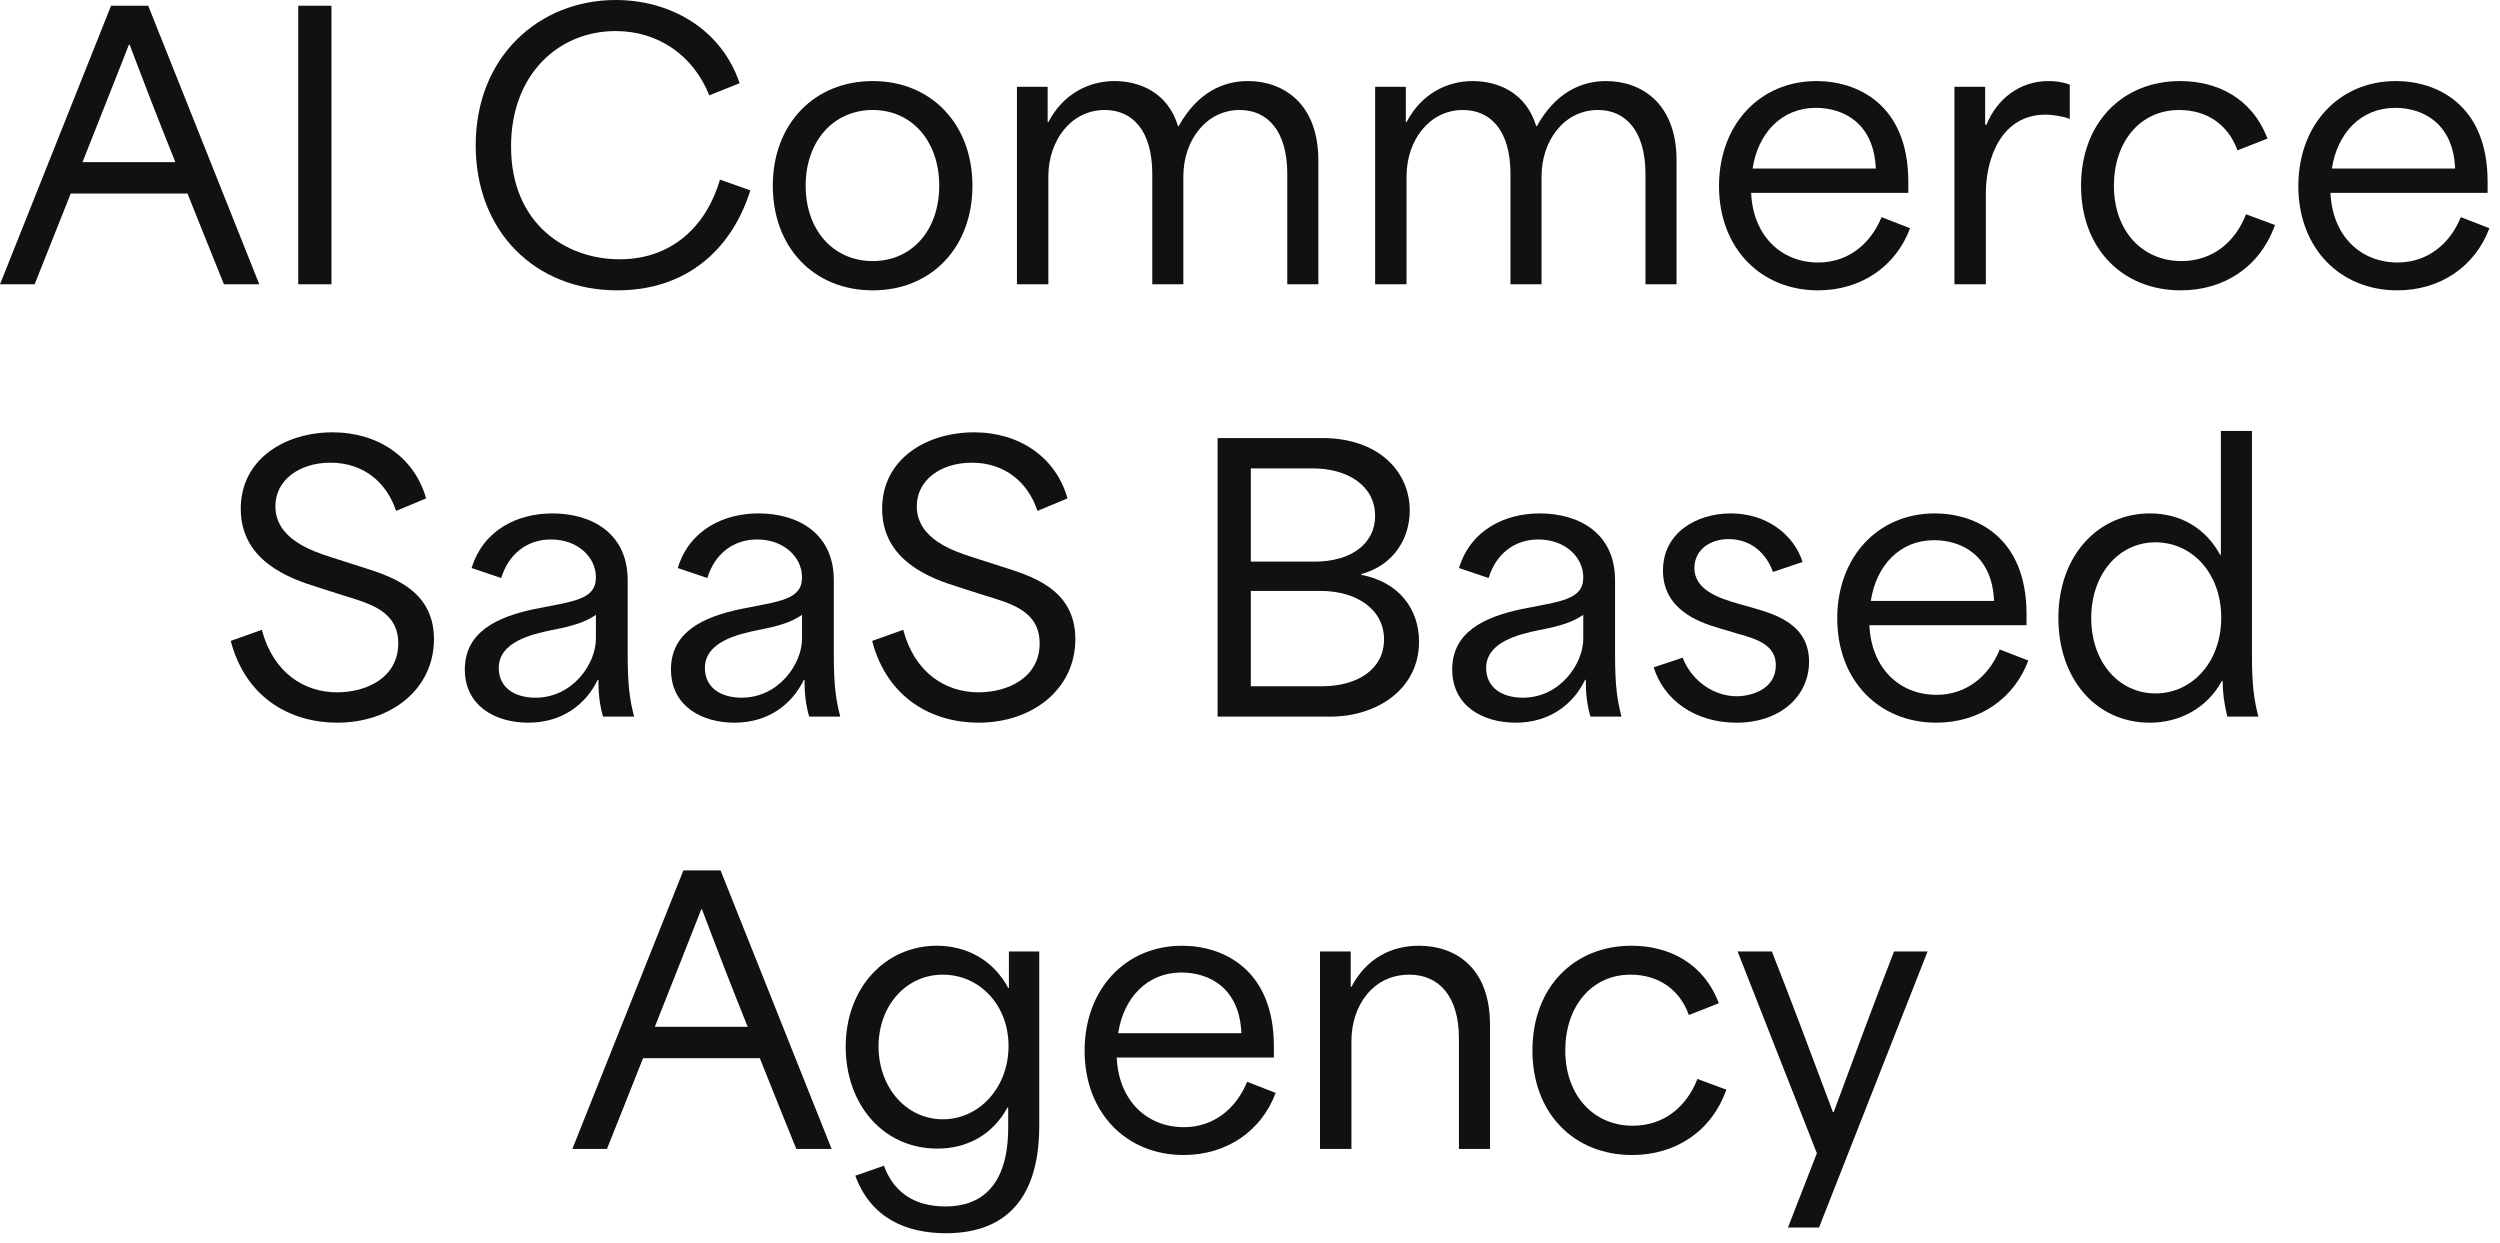 <?xml version="1.0" encoding="utf-8"?>
<svg xmlns="http://www.w3.org/2000/svg" fill="none" height="100%" overflow="visible" preserveAspectRatio="none" style="display: block;" viewBox="0 0 171 85" width="100%">
<g id="AI Commerce SaaS BasedAgency">
<path d="M0 19.445L7.597 0.391H10.138L17.735 19.445H15.317C14.486 17.369 13.656 15.341 12.825 13.24C10.138 13.24 7.5 13.24 4.837 13.24C4.006 15.317 3.2 17.369 2.37 19.445H0ZM5.643 11.091C7.768 11.091 9.869 11.091 11.994 11.091C10.92 8.428 9.796 5.521 8.868 3.054H8.819C8.159 4.764 6.864 7.988 5.643 11.091Z" fill="#111111"/>
<path d="M20.4 19.445V0.391H22.671V19.445H20.4Z" fill="#111111"/>
<path d="M42.236 19.86C36.593 19.86 32.538 15.83 32.538 9.942C32.538 3.835 36.91 0 42.114 0C45.802 0 49.32 1.93 50.59 5.692L48.514 6.522C47.414 3.762 44.996 2.125 42.114 2.125C38.205 2.125 34.956 5.081 34.956 10.016C34.956 15.341 38.742 17.735 42.382 17.735C46.022 17.735 48.343 15.39 49.247 12.288L51.323 13.02C50.028 17.149 46.877 19.86 42.236 19.86Z" fill="#111111"/>
<path d="M59.699 19.86C55.669 19.86 52.859 16.929 52.859 12.703C52.859 8.501 55.669 5.545 59.699 5.545C63.706 5.545 66.515 8.501 66.515 12.703C66.515 16.929 63.706 19.86 59.699 19.86ZM59.699 17.857C62.387 17.857 64.243 15.732 64.243 12.703C64.243 9.674 62.387 7.524 59.699 7.524C56.988 7.524 55.107 9.674 55.107 12.703C55.107 15.732 56.988 17.857 59.699 17.857Z" fill="#111111"/>
<path d="M69.558 19.445V5.936H71.659C71.659 6.742 71.659 7.548 71.659 8.355H71.707C72.709 6.425 74.468 5.545 76.227 5.545C77.986 5.545 79.891 6.351 80.575 8.623H80.624C81.918 6.303 83.677 5.545 85.363 5.545C87.708 5.545 90.175 7.011 90.175 10.968V19.445H88.05V11.897C88.05 8.941 86.682 7.524 84.801 7.524C82.48 7.524 80.941 9.625 80.941 12.068V19.445H78.816V11.897C78.816 8.916 77.448 7.524 75.567 7.524C73.246 7.524 71.707 9.625 71.707 12.068V19.445H69.558Z" fill="#111111"/>
<path d="M94.058 19.445V5.936H96.159C96.159 6.742 96.159 7.548 96.159 8.355H96.207C97.209 6.425 98.968 5.545 100.727 5.545C102.486 5.545 104.391 6.351 105.075 8.623H105.124C106.419 6.303 108.178 5.545 109.863 5.545C112.208 5.545 114.676 7.011 114.676 10.968V19.445H112.55V11.897C112.55 8.941 111.182 7.524 109.301 7.524C106.981 7.524 105.442 9.625 105.442 12.068V19.445H103.316V11.897C103.316 8.916 101.948 7.524 100.067 7.524C97.746 7.524 96.207 9.625 96.207 12.068V19.445H94.058Z" fill="#111111"/>
<path d="M124.348 19.86C120.463 19.86 117.581 17.002 117.581 12.727C117.581 8.526 120.366 5.545 124.25 5.545C127.035 5.545 130.528 7.133 130.528 12.434V13.191H119.779C119.902 16.098 121.807 17.955 124.372 17.955C126.473 17.955 127.987 16.611 128.696 14.853L130.65 15.61C129.673 18.224 127.303 19.86 124.348 19.86ZM128.305 11.53C128.183 8.452 126.131 7.377 124.201 7.377C121.856 7.377 120.244 9.112 119.877 11.53H128.305Z" fill="#111111"/>
<path d="M133.683 19.445V5.936H135.784C135.784 6.791 135.784 7.646 135.784 8.526H135.881C136.565 6.791 138.153 5.545 140.083 5.545C140.547 5.545 141.06 5.594 141.573 5.79V8.135C141.085 7.939 140.327 7.842 139.912 7.842C136.956 7.842 135.832 10.724 135.832 13.24V19.445H133.683Z" fill="#111111"/>
<path d="M149.159 19.86C145.202 19.86 142.343 17.027 142.343 12.703C142.343 8.403 145.177 5.545 149.11 5.545C151.675 5.545 154.045 6.718 155.095 9.478L153.043 10.284C152.408 8.501 150.918 7.524 149.061 7.524C146.325 7.524 144.591 9.771 144.591 12.703C144.591 15.805 146.545 17.857 149.208 17.857C151.358 17.857 152.897 16.538 153.629 14.657L155.608 15.39C154.582 18.273 152.115 19.86 149.159 19.86Z" fill="#111111"/>
<path d="M163.972 19.86C160.088 19.86 157.206 17.002 157.206 12.727C157.206 8.526 159.991 5.545 163.875 5.545C166.66 5.545 170.153 7.133 170.153 12.434V13.191H159.404C159.526 16.098 161.432 17.955 163.997 17.955C166.098 17.955 167.612 16.611 168.321 14.853L170.275 15.61C169.298 18.224 166.928 19.86 163.972 19.86ZM167.93 11.53C167.808 8.452 165.756 7.377 163.826 7.377C161.481 7.377 159.868 9.112 159.502 11.53H167.93Z" fill="#111111"/>
<path d="M23.063 49.432C19.985 49.432 16.834 47.844 15.783 43.838L17.908 43.08C18.69 46.012 20.791 47.355 23.063 47.355C25.066 47.355 27.24 46.354 27.24 44.009C27.24 41.761 25.237 41.273 23.429 40.711L21.67 40.149C19.789 39.563 16.467 38.366 16.467 34.799C16.467 31.379 19.521 29.571 22.745 29.571C25.897 29.571 28.364 31.306 29.146 34.091L27.094 34.946C26.434 32.967 24.846 31.648 22.599 31.648C20.498 31.648 18.837 32.82 18.837 34.628C18.837 36.876 21.377 37.706 22.672 38.121L24.577 38.732C26.556 39.367 29.683 40.222 29.683 43.716C29.683 47.136 26.752 49.432 23.063 49.432Z" fill="#111111"/>
<path d="M36.143 49.432C33.846 49.432 31.794 48.259 31.794 45.792C31.794 43.227 33.993 42.201 36.534 41.664C39.172 41.126 40.76 41.053 40.76 39.489C40.76 38.121 39.538 36.9 37.682 36.9C36.045 36.9 34.775 37.902 34.286 39.538L32.259 38.854C33.065 36.216 35.434 35.117 37.779 35.117C40.491 35.117 42.934 36.485 42.934 39.685V44.79C42.934 47.038 43.105 47.966 43.374 49.017H41.248C41.004 48.162 40.931 47.429 40.931 46.5H40.882C40.076 48.186 38.439 49.432 36.143 49.432ZM36.631 47.722C39.172 47.722 40.76 45.401 40.76 43.691V42.054C40.051 42.543 39.245 42.812 37.706 43.105C36.289 43.398 34.115 43.935 34.115 45.694C34.115 46.965 35.117 47.722 36.631 47.722Z" fill="#111111"/>
<path d="M50.242 49.432C47.946 49.432 45.894 48.259 45.894 45.792C45.894 43.227 48.092 42.201 50.633 41.664C53.271 41.126 54.859 41.053 54.859 39.489C54.859 38.121 53.637 36.9 51.781 36.9C50.144 36.9 48.874 37.902 48.385 39.538L46.358 38.854C47.164 36.216 49.533 35.117 51.879 35.117C54.59 35.117 57.033 36.485 57.033 39.685V44.79C57.033 47.038 57.204 47.966 57.473 49.017H55.347C55.103 48.162 55.03 47.429 55.03 46.5H54.981C54.175 48.186 52.538 49.432 50.242 49.432ZM50.73 47.722C53.271 47.722 54.859 45.401 54.859 43.691V42.054C54.15 42.543 53.344 42.812 51.805 43.105C50.388 43.398 48.214 43.935 48.214 45.694C48.214 46.965 49.216 47.722 50.73 47.722Z" fill="#111111"/>
<path d="M66.934 49.432C63.856 49.432 60.705 47.844 59.654 43.838L61.78 43.08C62.561 46.012 64.662 47.355 66.934 47.355C68.937 47.355 71.111 46.354 71.111 44.009C71.111 41.761 69.108 41.273 67.3 40.711L65.542 40.149C63.661 39.563 60.338 38.366 60.338 34.799C60.338 31.379 63.392 29.571 66.617 29.571C69.768 29.571 72.235 31.306 73.017 34.091L70.965 34.946C70.305 32.967 68.717 31.648 66.47 31.648C64.369 31.648 62.708 32.82 62.708 34.628C62.708 36.876 65.249 37.706 66.543 38.121L68.449 38.732C70.427 39.367 73.554 40.222 73.554 43.716C73.554 47.136 70.623 49.432 66.934 49.432Z" fill="#111111"/>
<path d="M83.284 49.017V29.962H90.442C94.301 29.962 96.427 32.259 96.427 34.921C96.427 36.729 95.425 38.634 93.104 39.27V39.318C95.694 39.807 97.062 41.664 97.062 43.887C97.062 47.16 94.155 49.017 91.004 49.017H83.284ZM85.556 46.94C87.07 46.94 88.903 46.94 90.417 46.94C92.86 46.94 94.668 45.768 94.668 43.74C94.668 41.639 92.738 40.418 90.32 40.418C88.854 40.418 86.997 40.418 85.556 40.418C85.556 42.592 85.556 44.766 85.556 46.94ZM85.556 38.415C86.9 38.415 88.561 38.415 89.929 38.415C92.347 38.415 94.057 37.242 94.057 35.288C94.057 33.187 92.127 32.039 89.806 32.039C88.512 32.039 86.851 32.039 85.556 32.039C85.556 34.164 85.556 36.314 85.556 38.415Z" fill="#111111"/>
<path d="M103.679 49.432C101.383 49.432 99.331 48.259 99.331 45.792C99.331 43.227 101.53 42.201 104.07 41.664C106.708 41.126 108.296 41.053 108.296 39.489C108.296 38.121 107.075 36.9 105.218 36.9C103.582 36.9 102.311 37.902 101.823 39.538L99.795 38.854C100.601 36.216 102.971 35.117 105.316 35.117C108.028 35.117 110.47 36.485 110.47 39.685V44.79C110.47 47.038 110.641 47.966 110.91 49.017H108.785C108.541 48.162 108.467 47.429 108.467 46.5H108.418C107.612 48.186 105.976 49.432 103.679 49.432ZM104.168 47.722C106.708 47.722 108.296 45.401 108.296 43.691V42.054C107.588 42.543 106.782 42.812 105.243 43.105C103.826 43.398 101.652 43.935 101.652 45.694C101.652 46.965 102.653 47.722 104.168 47.722Z" fill="#111111"/>
<path d="M118.78 49.432C115.97 49.432 113.821 47.917 113.112 45.645L115.091 44.986C115.751 46.647 117.29 47.624 118.78 47.624C119.806 47.624 121.467 47.136 121.467 45.499C121.467 44.131 120.197 43.716 118.877 43.349L117.558 42.958C116.141 42.543 113.747 41.664 113.747 39.025C113.747 36.436 116.044 35.117 118.389 35.117C120.807 35.117 122.688 36.534 123.299 38.439L121.271 39.123C120.856 37.95 119.855 36.876 118.242 36.876C116.899 36.876 115.897 37.657 115.897 38.854C115.897 40.344 117.558 40.906 118.829 41.273L120.026 41.615C121.442 42.03 123.739 42.714 123.739 45.255C123.739 47.649 121.736 49.432 118.78 49.432Z" fill="#111111"/>
<path d="M132.435 49.432C128.551 49.432 125.668 46.574 125.668 42.299C125.668 38.097 128.453 35.117 132.337 35.117C135.122 35.117 138.615 36.705 138.615 42.006V42.763H127.867C127.989 45.67 129.894 47.526 132.459 47.526C134.56 47.526 136.075 46.183 136.783 44.424L138.737 45.181C137.76 47.795 135.391 49.432 132.435 49.432ZM136.392 41.102C136.27 38.024 134.218 36.949 132.288 36.949C129.943 36.949 128.331 38.683 127.964 41.102H136.392Z" fill="#111111"/>
<path d="M147.046 49.432C143.382 49.432 140.793 46.452 140.793 42.274C140.793 37.926 143.578 35.117 147.046 35.117C149.147 35.117 150.857 36.118 151.859 37.95H151.908C151.908 35.117 151.908 32.307 151.908 29.474H154.033V44.79C154.033 47.038 154.204 47.966 154.473 49.017H152.347C152.128 48.113 152.03 47.355 152.03 46.574H151.981C150.931 48.479 149.05 49.432 147.046 49.432ZM147.437 47.429C149.929 47.429 151.932 45.303 151.932 42.25C151.932 39.196 149.929 37.095 147.437 37.095C144.897 37.095 143.04 39.294 143.04 42.274C143.04 45.255 144.897 47.429 147.437 47.429Z" fill="#111111"/>
<path d="M39.148 78.588L46.745 59.534H49.286L56.883 78.588H54.465C53.634 76.512 52.803 74.484 51.973 72.383C49.286 72.383 46.647 72.383 43.985 72.383C43.154 74.46 42.348 76.512 41.517 78.588H39.148ZM44.791 70.233C46.916 70.233 49.017 70.233 51.142 70.233C50.067 67.571 48.944 64.664 48.015 62.196H47.967C47.307 63.906 46.012 67.131 44.791 70.233Z" fill="#111111"/>
<path d="M64.709 84.353C62.022 84.353 59.579 83.352 58.504 80.42L60.459 79.736C61.094 81.446 62.413 82.521 64.685 82.521C67.005 82.521 68.96 81.226 68.96 77.122C68.96 76.658 68.96 76.218 68.96 75.754H68.911C67.861 77.684 66.077 78.564 64.123 78.564C60.337 78.564 57.845 75.461 57.845 71.601C57.845 67.546 60.581 64.688 64.074 64.688C66.199 64.688 67.983 65.739 68.96 67.571H69.009C69.009 66.74 69.009 65.91 69.009 65.079H71.085V77C71.085 82.521 68.276 84.353 64.709 84.353ZM64.489 76.56C66.981 76.56 68.984 74.386 68.984 71.553C68.984 68.719 66.981 66.667 64.489 66.667C61.949 66.667 60.092 68.817 60.092 71.577C60.092 74.362 61.973 76.56 64.489 76.56Z" fill="#111111"/>
<path d="M80.953 79.003C77.069 79.003 74.187 76.145 74.187 71.87C74.187 67.668 76.972 64.688 80.856 64.688C83.641 64.688 87.134 66.276 87.134 71.577V72.334H76.385C76.507 75.241 78.413 77.098 80.978 77.098C83.079 77.098 84.593 75.754 85.302 73.995L87.256 74.753C86.279 77.367 83.909 79.003 80.953 79.003ZM84.911 70.673C84.789 67.595 82.737 66.52 80.807 66.52C78.462 66.52 76.849 68.255 76.483 70.673H84.911Z" fill="#111111"/>
<path d="M90.289 78.588V65.079H92.389C92.389 65.885 92.389 66.691 92.389 67.497H92.438C93.464 65.543 95.174 64.688 97.055 64.688C99.474 64.688 101.917 66.105 101.917 70.111V78.588H99.791V71.04C99.791 68.108 98.399 66.667 96.396 66.667C93.928 66.667 92.438 68.768 92.438 71.211V78.588H90.289Z" fill="#111111"/>
<path d="M111.633 79.003C107.676 79.003 104.818 76.17 104.818 71.846C104.818 67.546 107.652 64.688 111.585 64.688C114.15 64.688 116.519 65.861 117.57 68.621L115.518 69.427C114.882 67.644 113.392 66.667 111.536 66.667C108.8 66.667 107.065 68.914 107.065 71.846C107.065 74.948 109.02 77 111.682 77C113.832 77 115.371 75.681 116.104 73.8L118.083 74.533C117.057 77.415 114.589 79.003 111.633 79.003Z" fill="#111111"/>
<path d="M122.296 83.962L124.274 78.881L118.851 65.079H121.196C122.613 68.67 123.957 72.285 125.374 76.072H125.423C126.815 72.31 128.159 68.67 129.551 65.079H131.847L124.421 83.962H122.296Z" fill="#111111"/>
</g>
</svg>